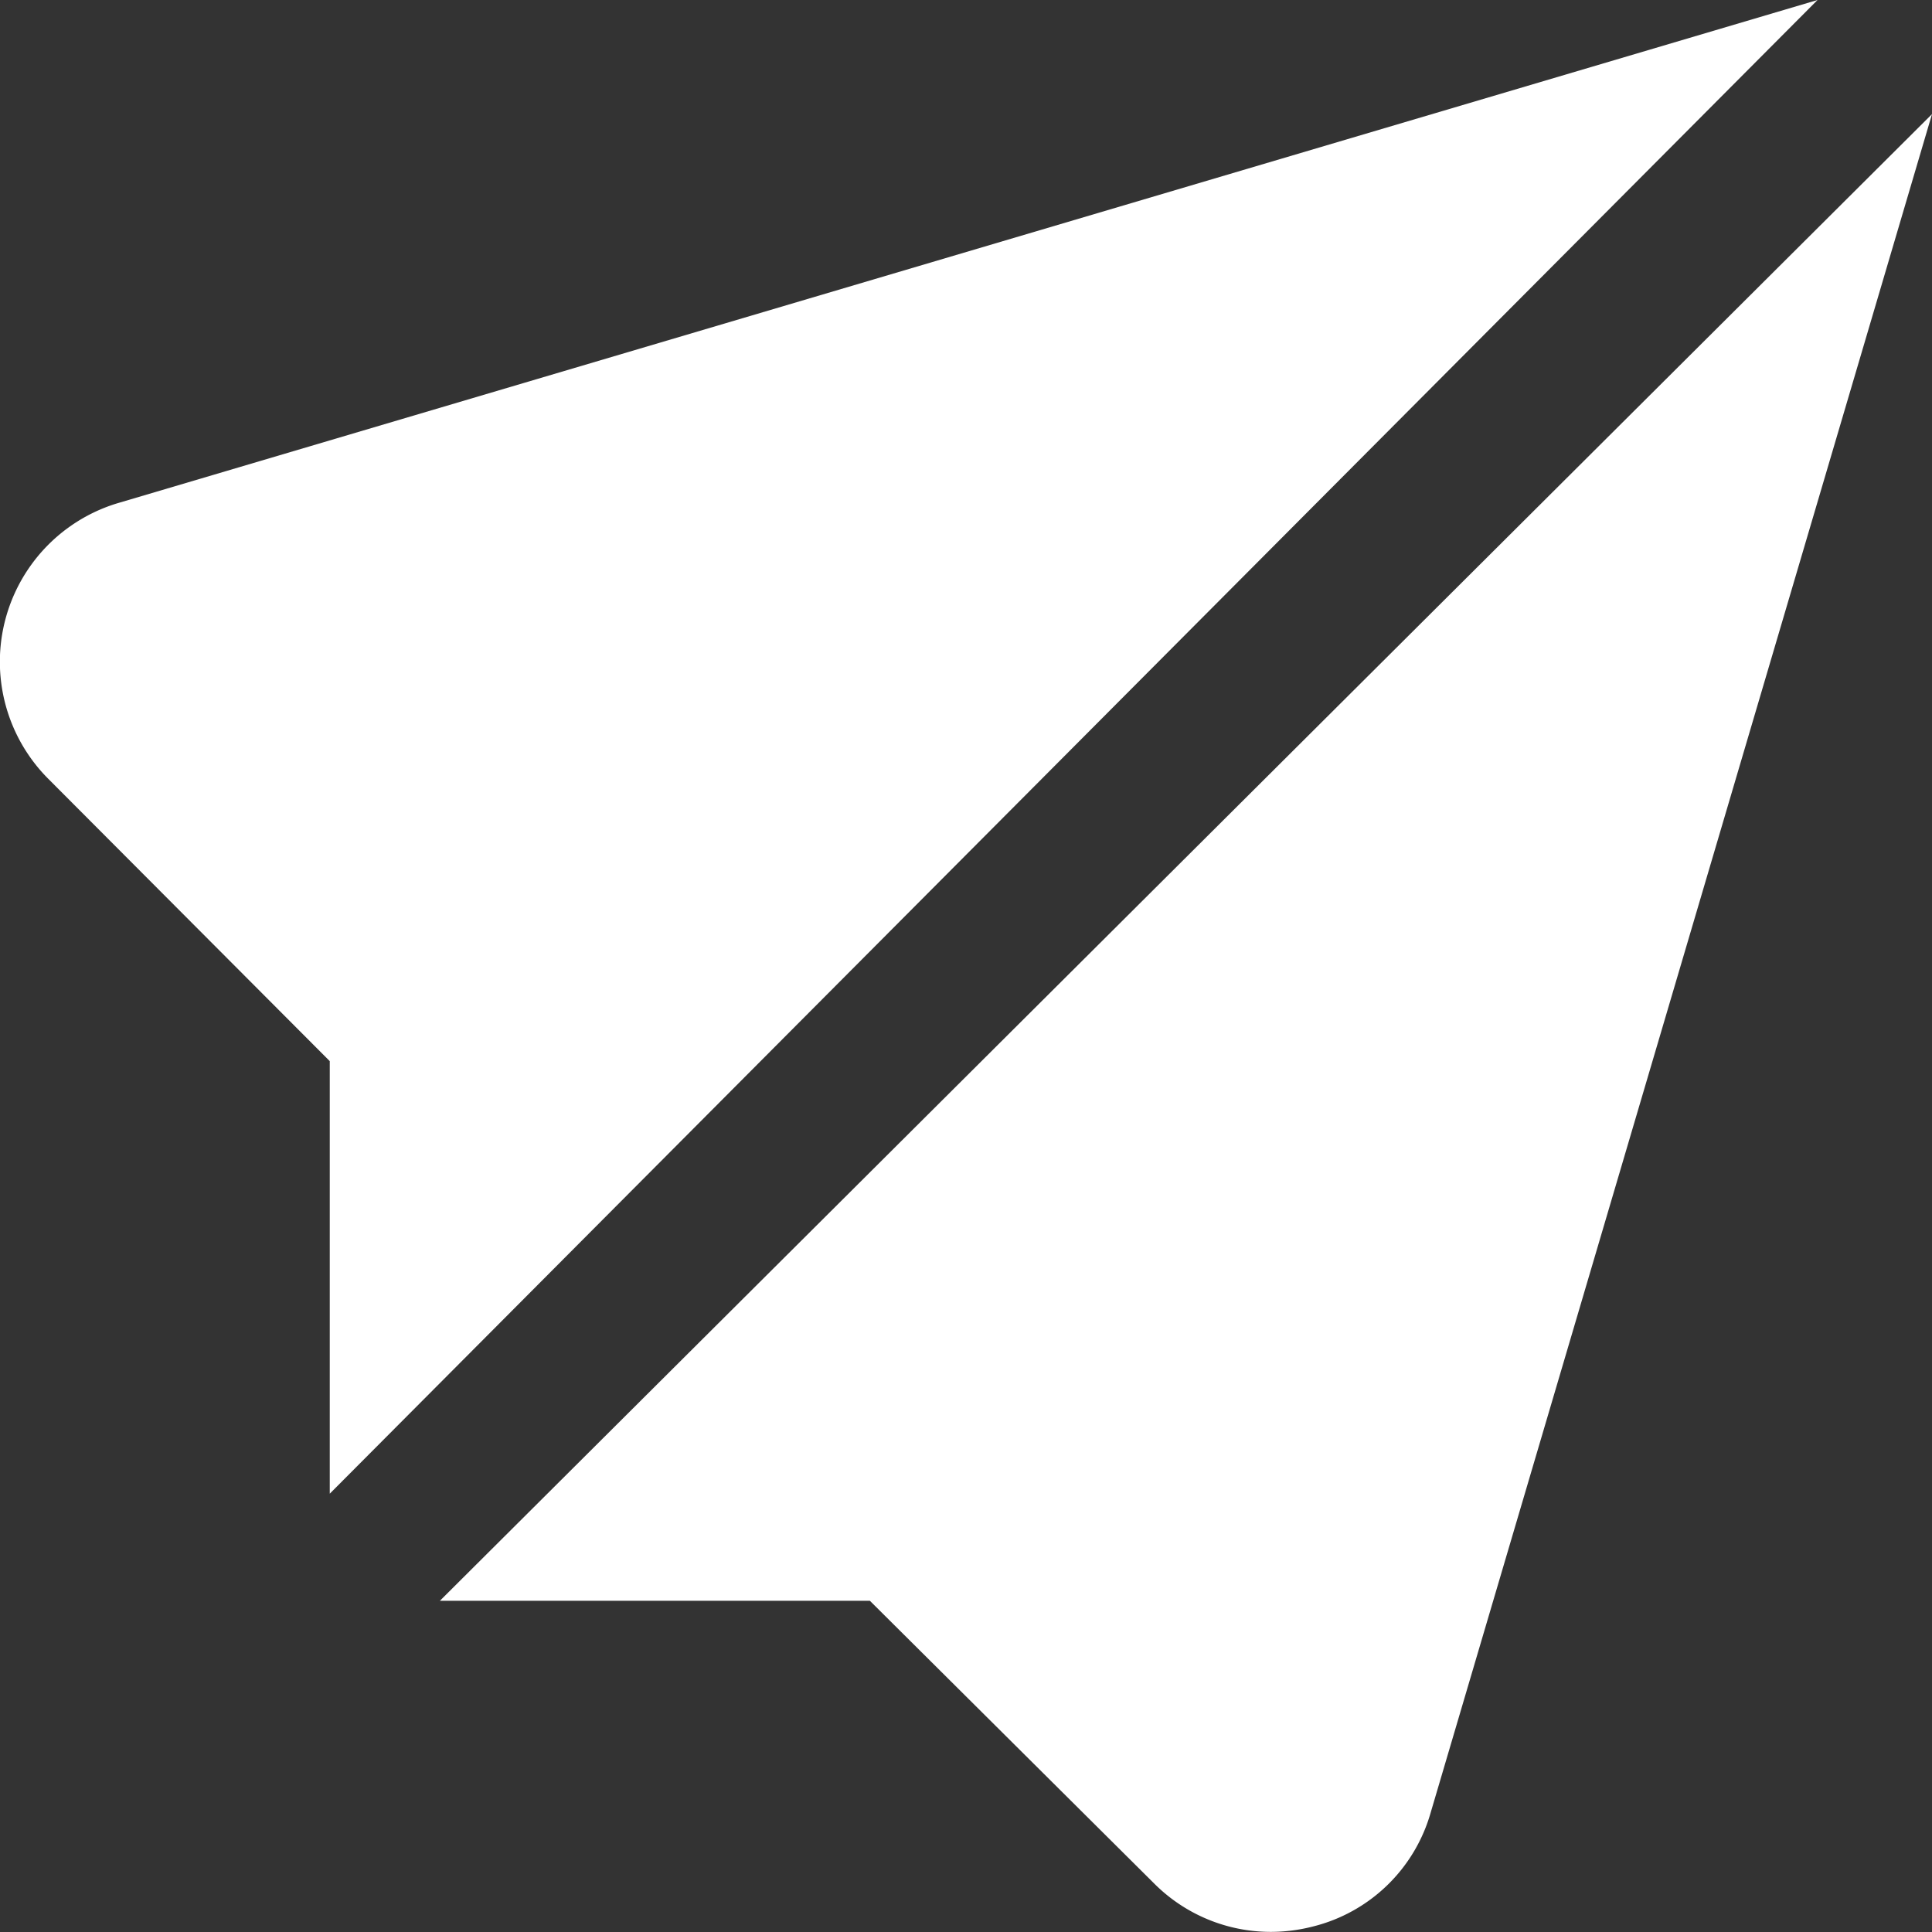 <svg id="paper-plane" xmlns="http://www.w3.org/2000/svg" width="16" height="16" viewBox="0 0 16 16">
  <rect x="0" y="0" width="16" height="16" fill="#333333" stroke="none"/>
  <path id="Path_2624" data-name="Path 2624" d="M5.521,13.737H9.082l2.355,2.342a1.364,1.364,0,0,0,.966.4,1.41,1.41,0,0,0,.35-.045,1.353,1.353,0,0,0,.973-.942L17.878,1.425Z" transform="translate(-1.878 -0.48)" fill="#fff"/>
  <path id="Path_2625" data-name="Path 2625" d="M2.721,12.382,15.042.012.982,4.174A1.372,1.372,0,0,0,.391,6.463L2.721,8.8Z" transform="translate(0.01 -0.012)" fill="#fff"/>
</svg>

